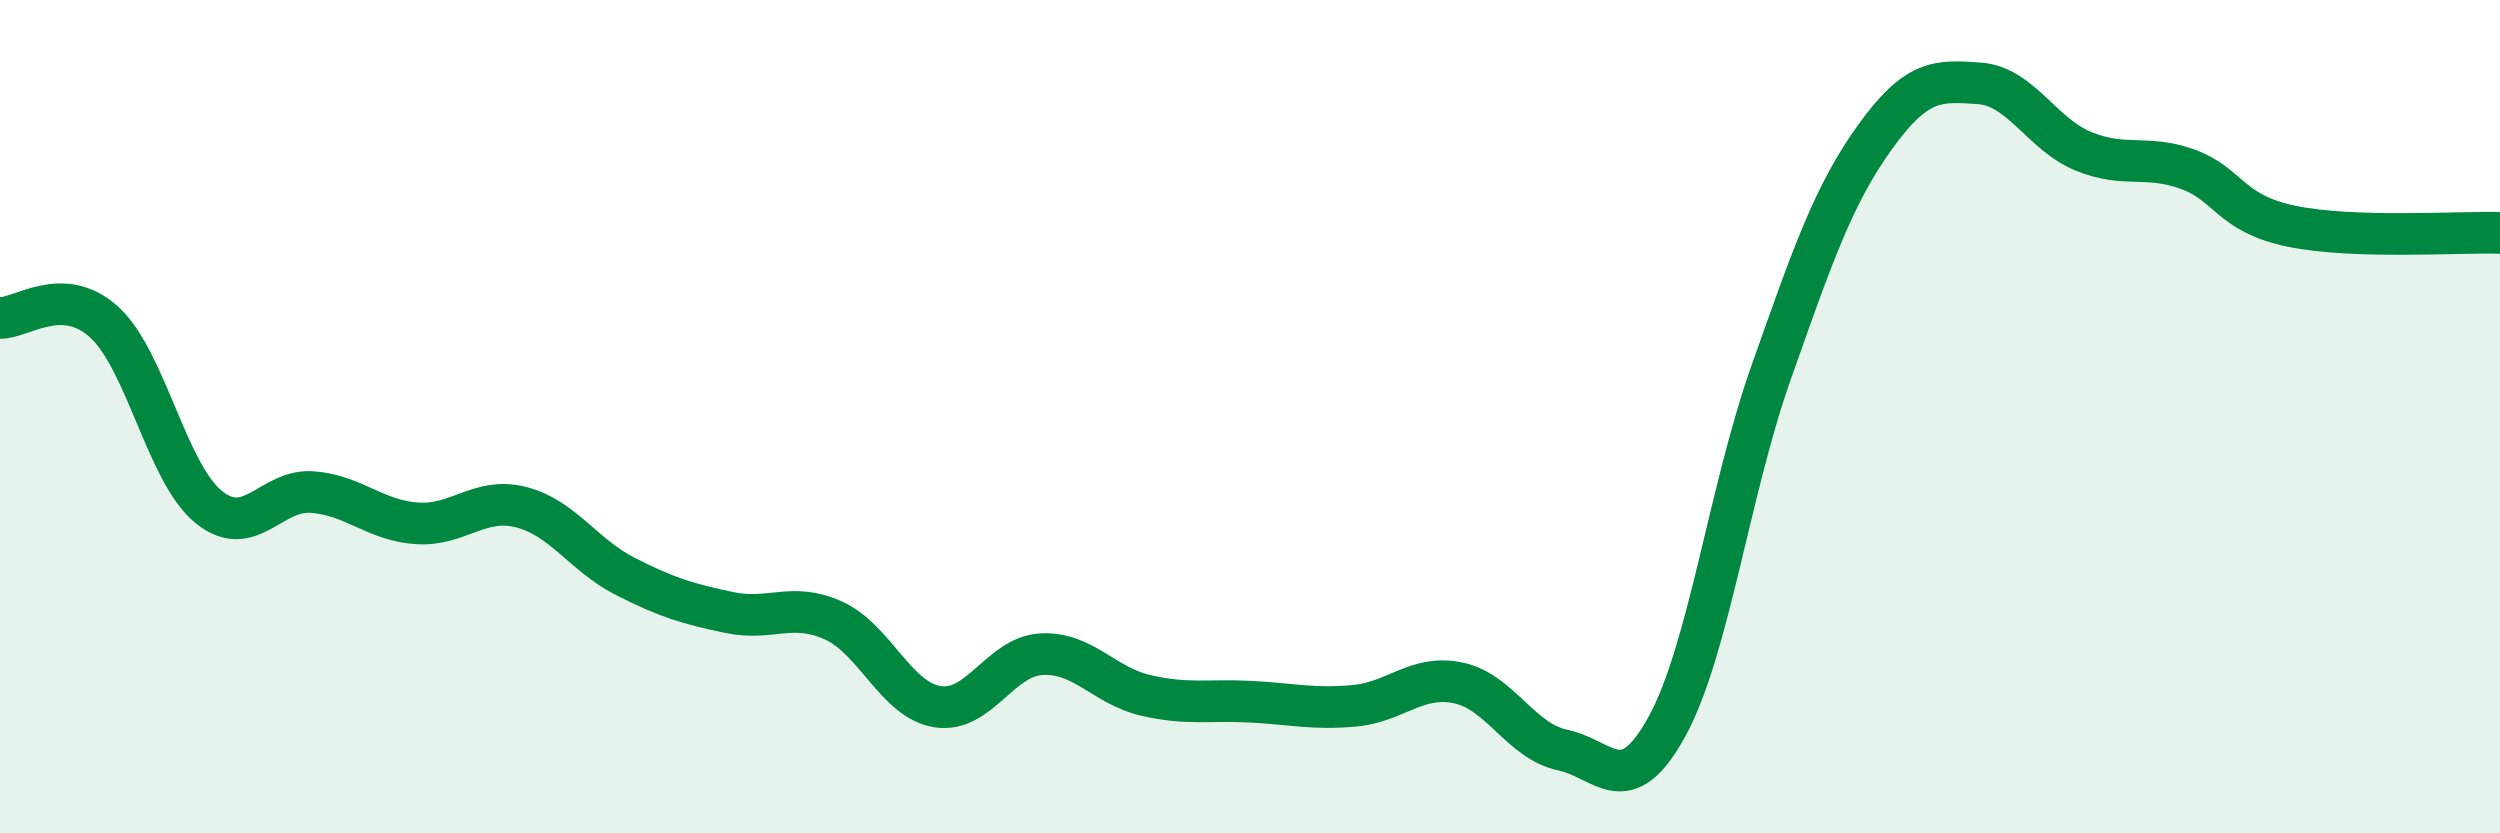 
    <svg width="60" height="20" viewBox="0 0 60 20" xmlns="http://www.w3.org/2000/svg">
      <path
        d="M 0,7.63 C 0.5,7.65 1.5,6.82 2.5,7.73 C 3.5,8.64 4,11.34 5,12.16 C 6,12.98 6.5,11.73 7.5,11.81 C 8.5,11.89 9,12.49 10,12.56 C 11,12.63 11.5,11.92 12.5,12.17 C 13.5,12.42 14,13.32 15,13.83 C 16,14.34 16.5,14.49 17.5,14.7 C 18.5,14.91 19,14.44 20,14.89 C 21,15.34 21.5,16.8 22.5,16.96 C 23.5,17.12 24,15.75 25,15.7 C 26,15.65 26.5,16.46 27.5,16.69 C 28.5,16.92 29,16.79 30,16.84 C 31,16.89 31.5,17.03 32.5,16.94 C 33.5,16.85 34,16.18 35,16.39 C 36,16.6 36.5,17.79 37.5,18 C 38.5,18.21 39,19.26 40,17.45 C 41,15.64 41.5,11.79 42.5,8.96 C 43.5,6.13 44,4.68 45,3.29 C 46,1.9 46.5,1.93 47.5,2 C 48.5,2.07 49,3.22 50,3.63 C 51,4.04 51.5,3.7 52.5,4.06 C 53.5,4.42 53.5,5.12 55,5.43 C 56.5,5.74 59,5.56 60,5.59L60 20L0 20Z"
        fill="#008740"
        opacity="0.1"
        stroke-linecap="round"
        stroke-linejoin="round"
      />
      <path
        d="M 0,7.63 C 0.5,7.65 1.5,6.82 2.5,7.73 C 3.5,8.64 4,11.34 5,12.16 C 6,12.98 6.5,11.73 7.5,11.81 C 8.5,11.89 9,12.49 10,12.56 C 11,12.63 11.5,11.92 12.5,12.17 C 13.5,12.42 14,13.32 15,13.83 C 16,14.34 16.5,14.49 17.5,14.7 C 18.5,14.91 19,14.44 20,14.89 C 21,15.34 21.5,16.8 22.5,16.96 C 23.5,17.12 24,15.75 25,15.7 C 26,15.65 26.5,16.46 27.5,16.69 C 28.5,16.92 29,16.79 30,16.84 C 31,16.89 31.5,17.03 32.5,16.94 C 33.5,16.85 34,16.18 35,16.39 C 36,16.6 36.5,17.79 37.5,18 C 38.5,18.21 39,19.26 40,17.45 C 41,15.64 41.5,11.79 42.5,8.96 C 43.5,6.13 44,4.68 45,3.29 C 46,1.9 46.5,1.93 47.5,2 C 48.5,2.07 49,3.22 50,3.63 C 51,4.04 51.5,3.7 52.5,4.06 C 53.5,4.42 53.5,5.12 55,5.43 C 56.5,5.74 59,5.56 60,5.59"
        stroke="#008740"
        stroke-width="1"
        fill="none"
        stroke-linecap="round"
        stroke-linejoin="round"
      />
    </svg>
  